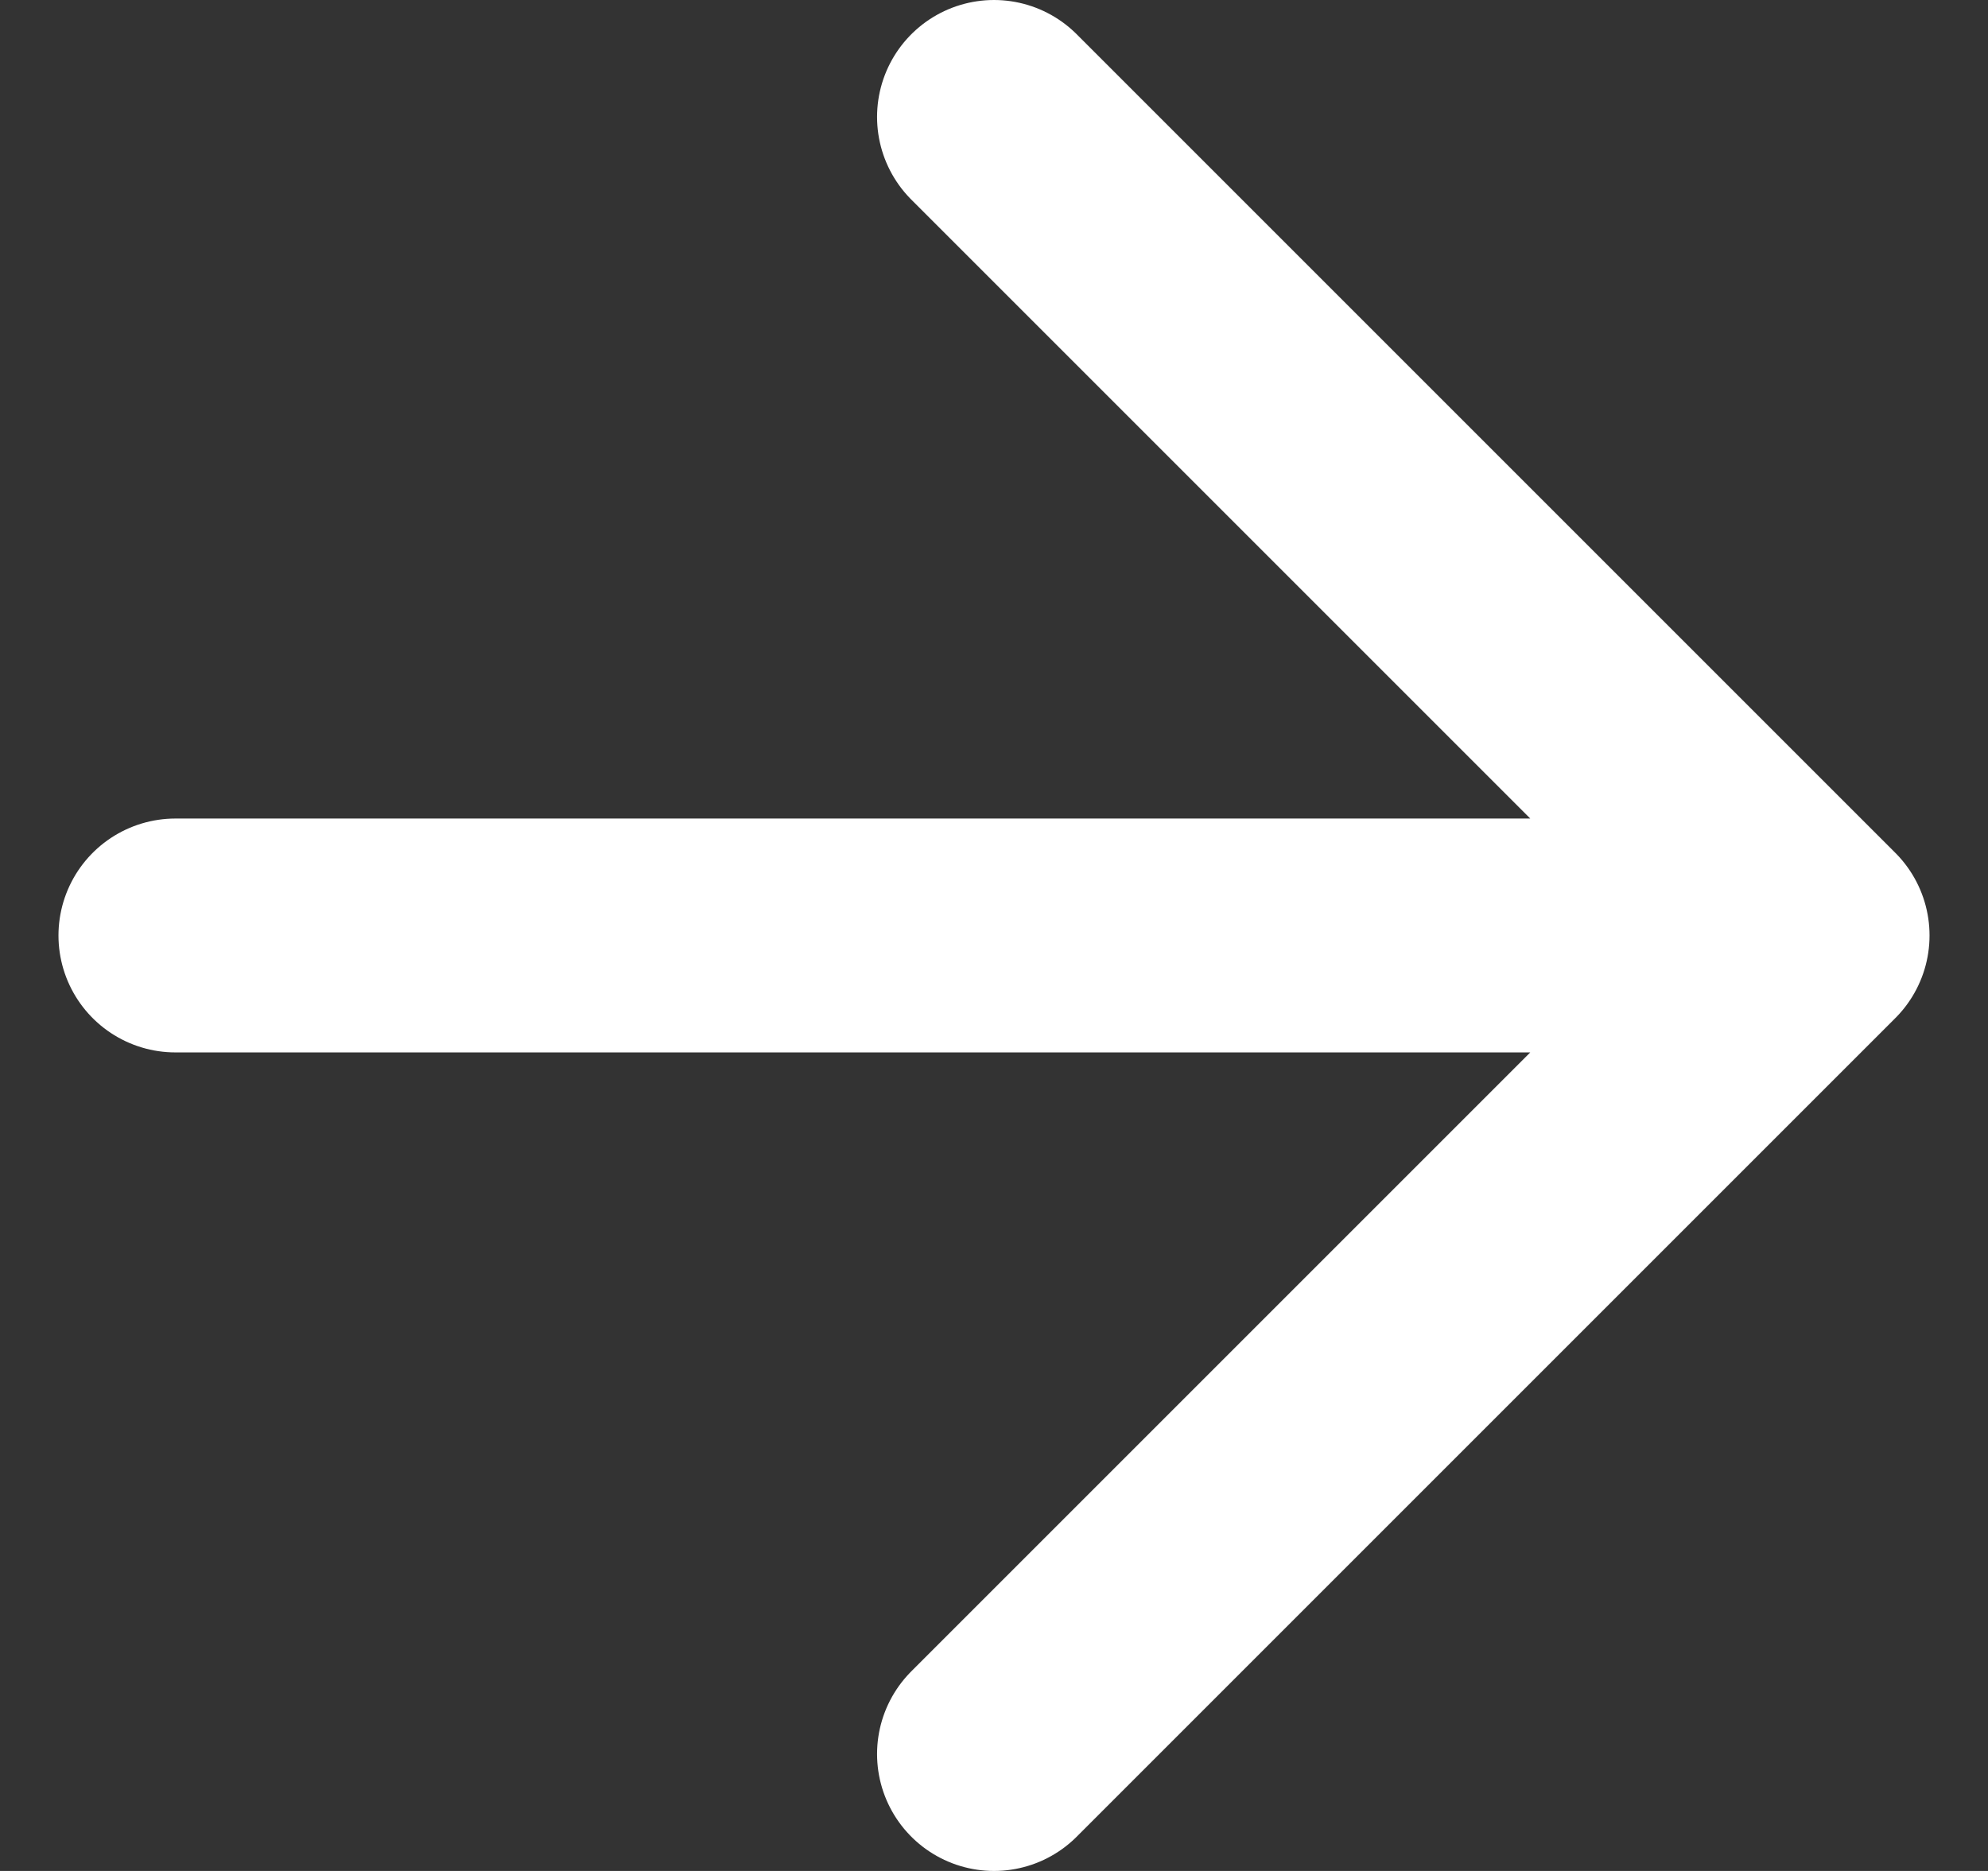 <svg xmlns="http://www.w3.org/2000/svg" fill="none" viewBox="0 0 17 16">
  <rect x="0" y="0" width="17" height="16" fill="#333333" stroke="none"/>
  <path stroke="#fff" stroke-linecap="round" stroke-linejoin="round" stroke-width="2" d="M1.5 8h14m0 0-7-7m7 7-7 7"/>
</svg>